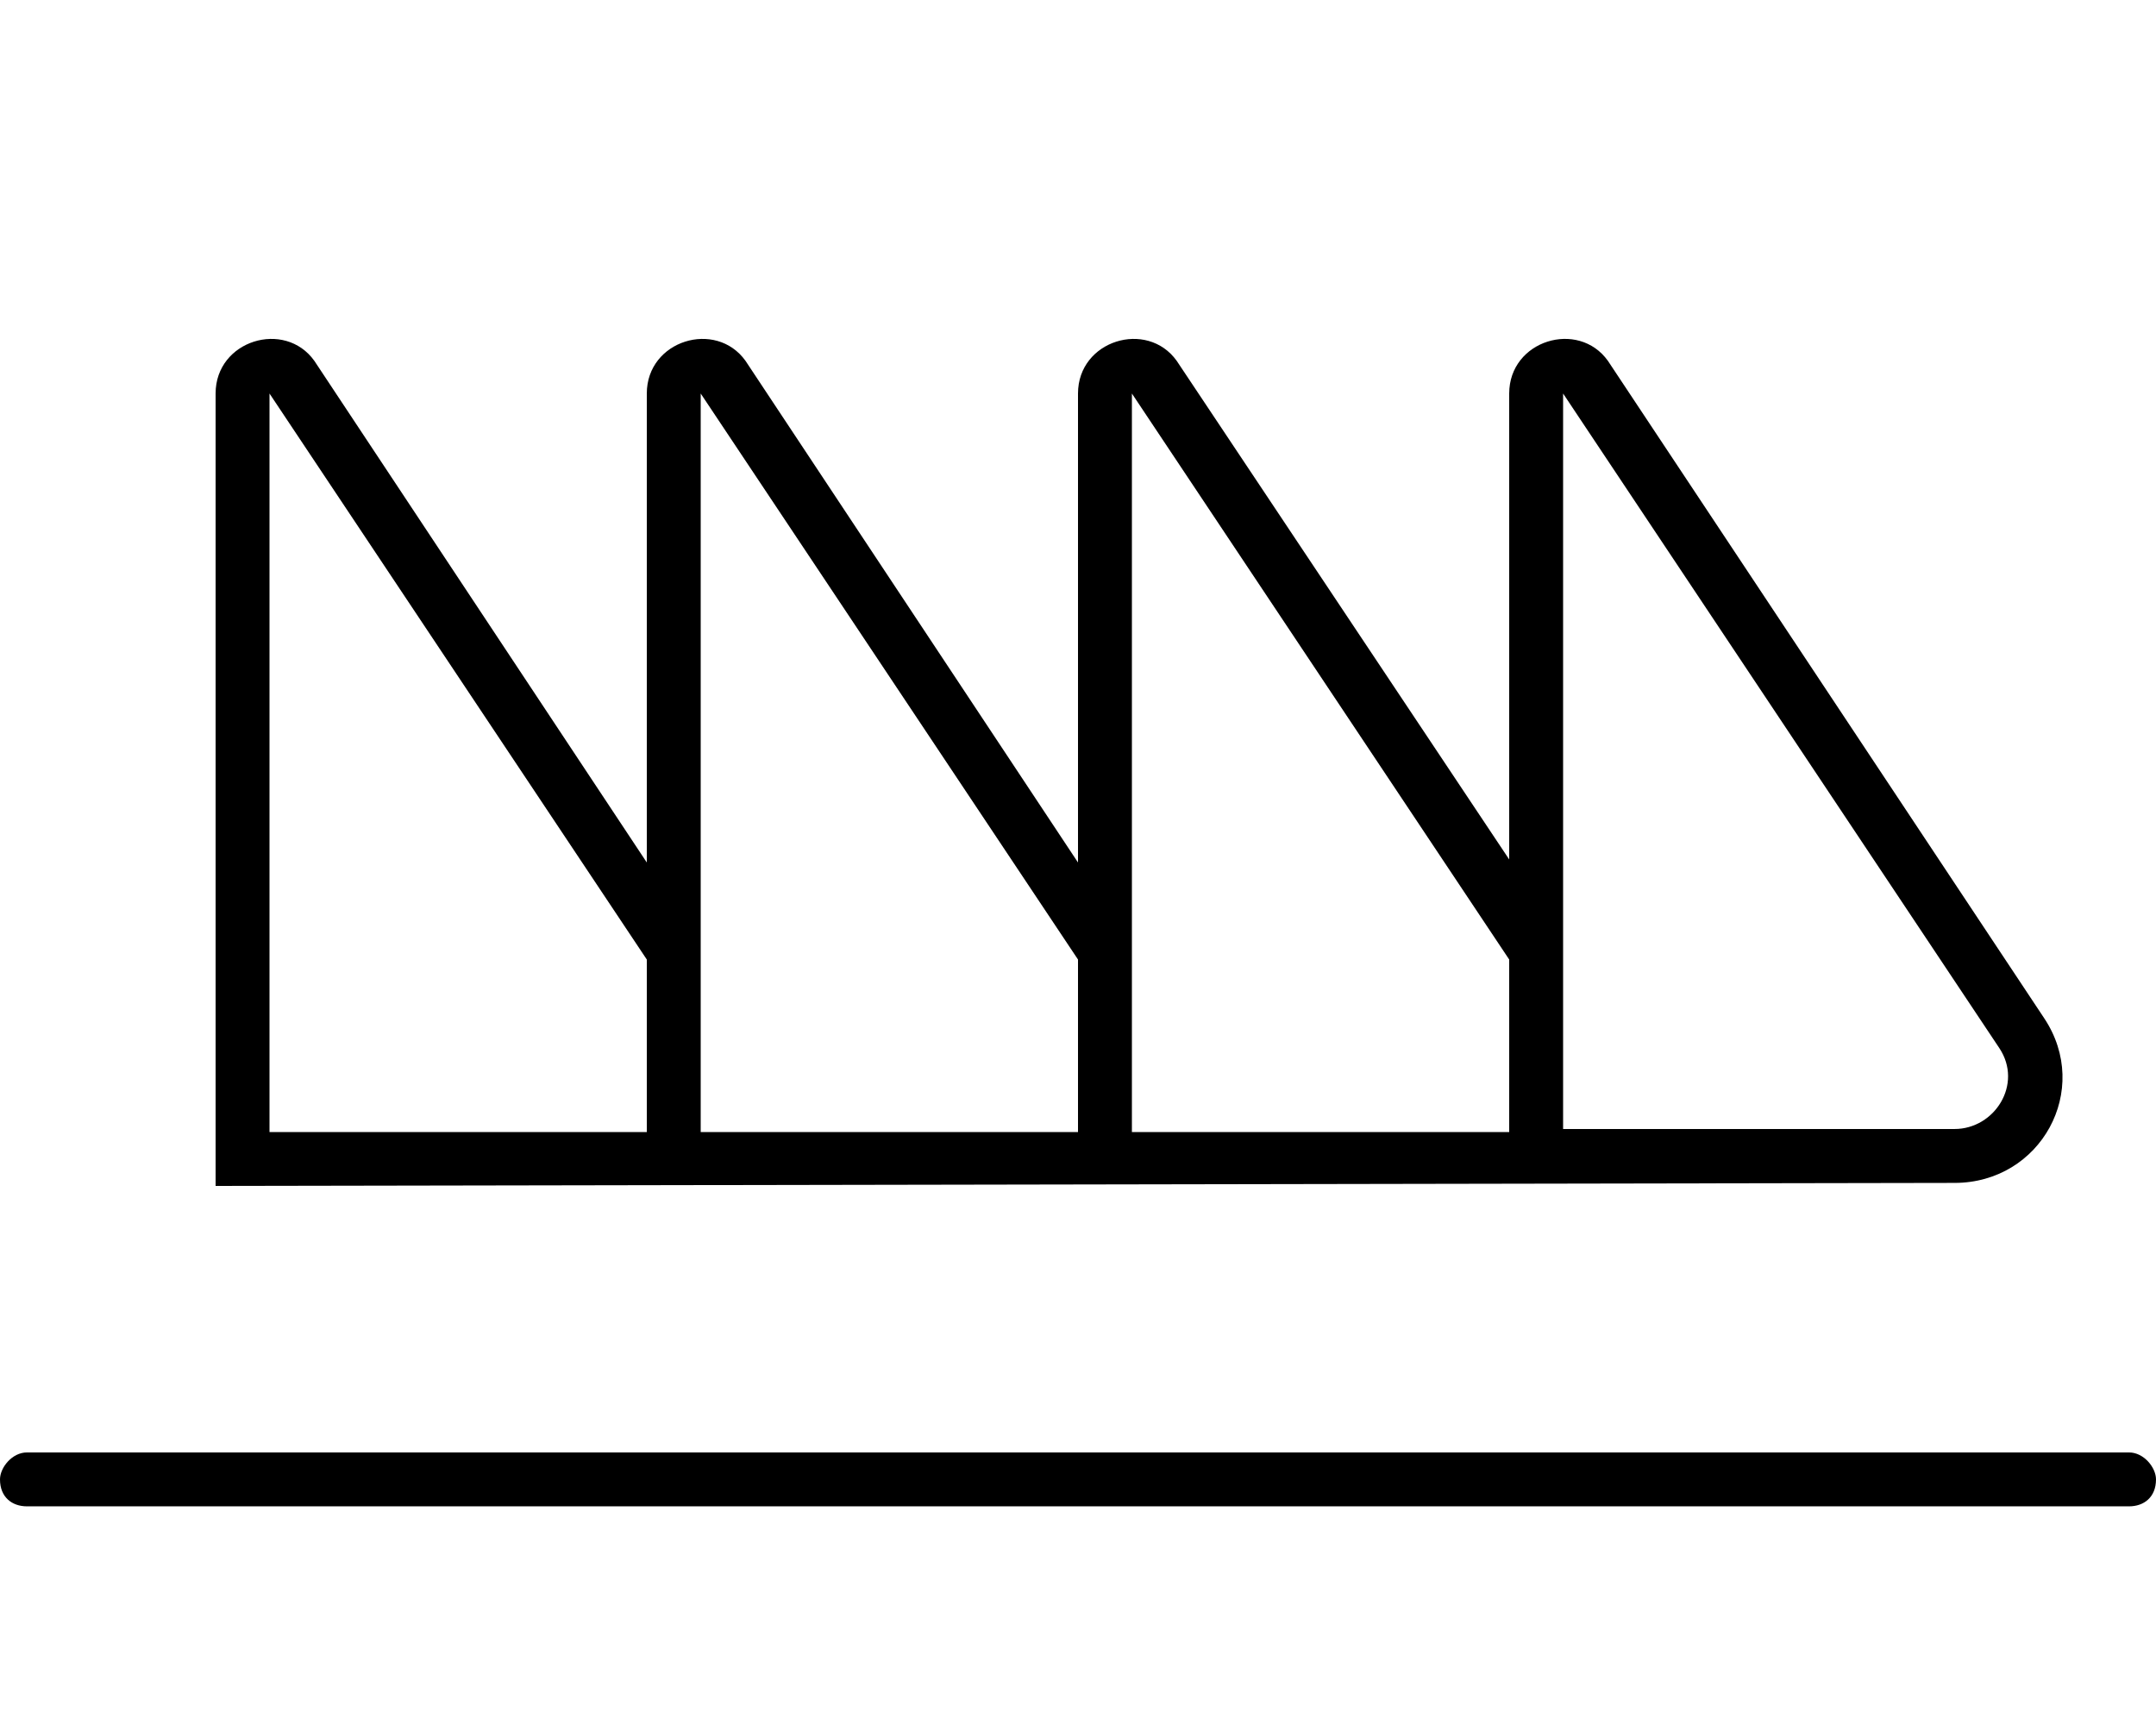 <svg xmlns="http://www.w3.org/2000/svg" viewBox="0 0 640 512"><!--! Font Awesome Pro 6.2.0 by @fontawesome - https://fontawesome.com License - https://fontawesome.com/license (Commercial License) Copyright 2022 Fonticons, Inc. --><path d="M448 255.1V116.8C448 101 468.5 94.79 477.3 107.1L606.8 302.2C621 323.5 605.8 351.1 580.2 351.1L64 352V116.8C64 101 84.53 94.8 93.31 107.1L192 256V116.8C192 101 212.5 94.8 221.3 107.1L320 256V116.8C320 101 340.5 94.8 349.3 107.1L448 255.1zM593.5 311.1L464 116.8V335.1H580.2C592.1 335.1 600.6 321.8 593.5 311.1zM448 284.8L336 116.8V336H448V284.8zM320 284.8L208 116.8V336H320V284.8zM80 336H192V284.8L80 116.8V336zM0 439.1C0 435.6 3.582 431.1 8 431.1H632C636.4 431.1 640 435.6 640 439.1C640 444.4 636.4 447.1 632 447.1H8C3.582 447.1 0 444.4 0 439.1z"/></svg>